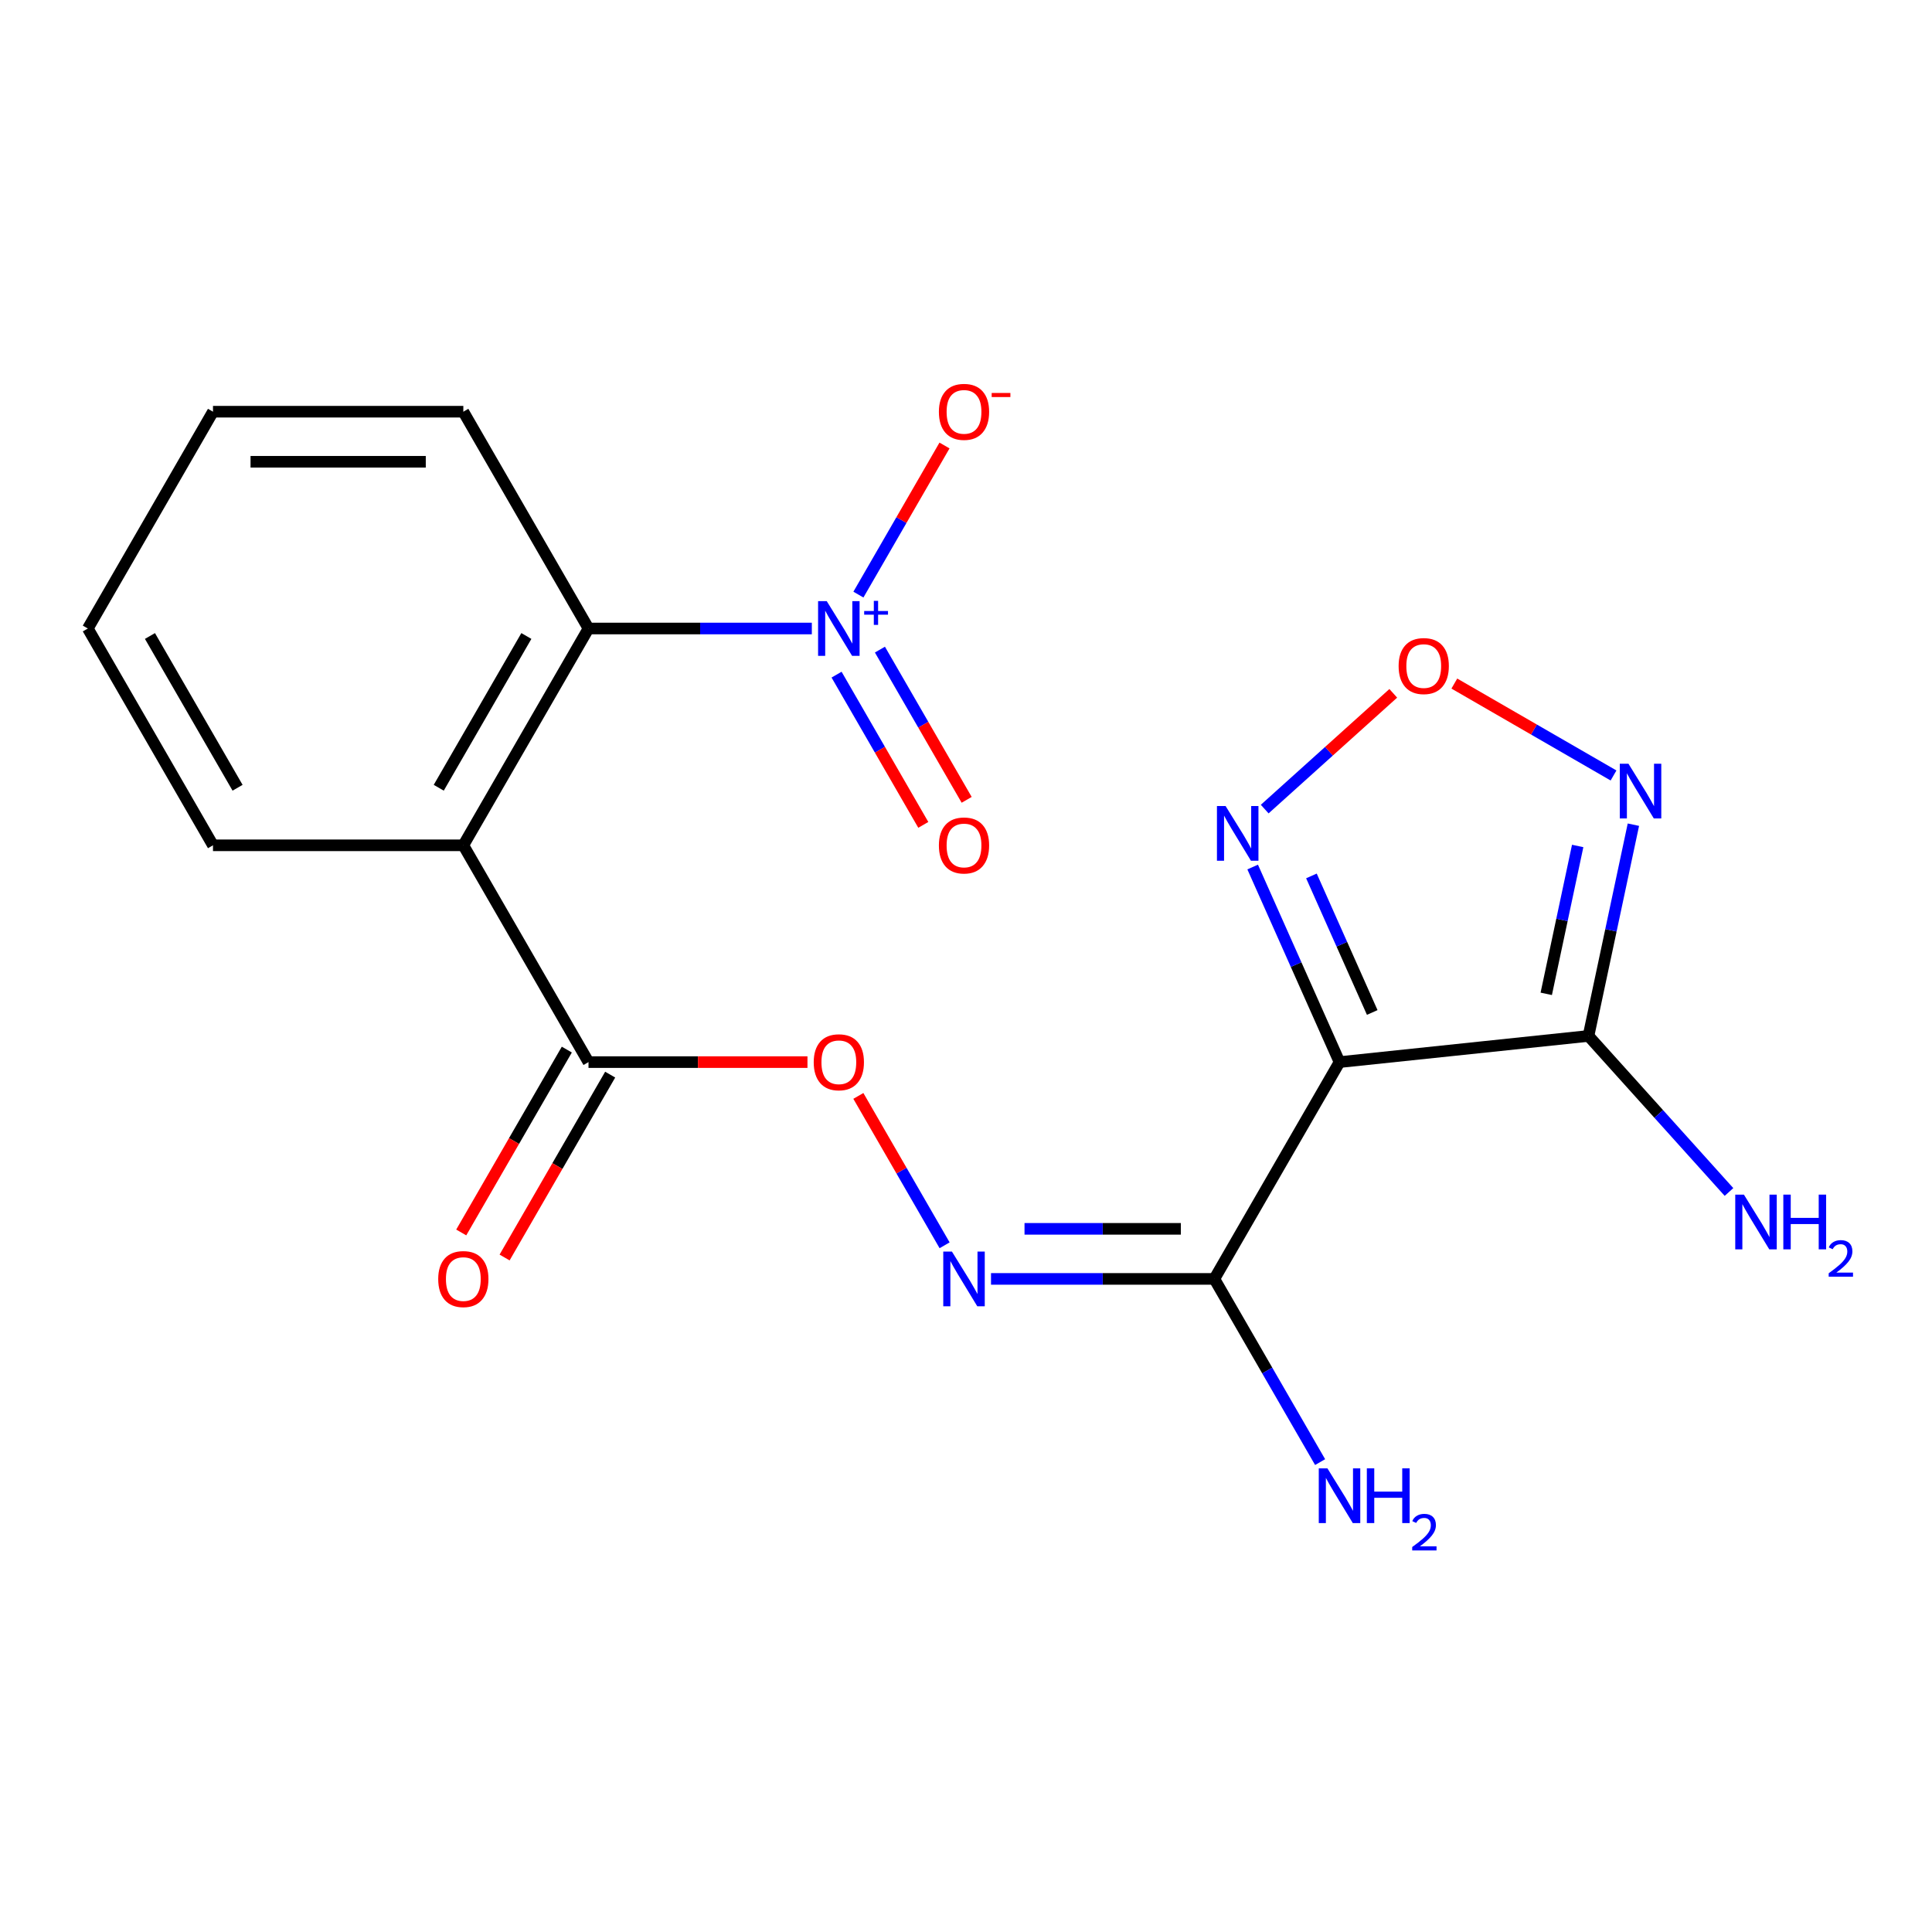 <?xml version='1.0' encoding='iso-8859-1'?>
<svg version='1.1' baseProfile='full'
              xmlns='http://www.w3.org/2000/svg'
                      xmlns:rdkit='http://www.rdkit.org/xml'
                      xmlns:xlink='http://www.w3.org/1999/xlink'
                  xml:space='preserve'
width='1000px' height='1000px' viewBox='0 0 1000 1000'>
<!-- END OF HEADER -->
<rect style='opacity:1.0;fill:#FFFFFF;stroke:none' width='1000' height='1000' x='0' y='0'> </rect>
<path class='bond-1' d='M 693.334,549.745 L 822.2,536.201' style='fill:none;fill-rule:evenodd;stroke:#000000;stroke-width:6px;stroke-linecap:butt;stroke-linejoin:miter;stroke-opacity:1' />
<path class='bond-4' d='M 693.334,549.745 L 628.546,661.961' style='fill:none;fill-rule:evenodd;stroke:#000000;stroke-width:6px;stroke-linecap:butt;stroke-linejoin:miter;stroke-opacity:1' />
<path class='bond-6' d='M 693.334,549.745 L 670.855,499.258' style='fill:none;fill-rule:evenodd;stroke:#000000;stroke-width:6px;stroke-linecap:butt;stroke-linejoin:miter;stroke-opacity:1' />
<path class='bond-6' d='M 670.855,499.258 L 648.377,448.771' style='fill:none;fill-rule:evenodd;stroke:#0000FF;stroke-width:6px;stroke-linecap:butt;stroke-linejoin:miter;stroke-opacity:1' />
<path class='bond-6' d='M 710.265,524.058 L 694.53,488.717' style='fill:none;fill-rule:evenodd;stroke:#000000;stroke-width:6px;stroke-linecap:butt;stroke-linejoin:miter;stroke-opacity:1' />
<path class='bond-6' d='M 694.53,488.717 L 678.795,453.377' style='fill:none;fill-rule:evenodd;stroke:#0000FF;stroke-width:6px;stroke-linecap:butt;stroke-linejoin:miter;stroke-opacity:1' />
<path class='bond-0' d='M 420.203,325.313 L 362.404,325.313' style='fill:none;fill-rule:evenodd;stroke:#0000FF;stroke-width:6px;stroke-linecap:butt;stroke-linejoin:miter;stroke-opacity:1' />
<path class='bond-0' d='M 362.404,325.313 L 304.606,325.313' style='fill:none;fill-rule:evenodd;stroke:#000000;stroke-width:6px;stroke-linecap:butt;stroke-linejoin:miter;stroke-opacity:1' />
<path class='bond-11' d='M 444.314,307.765 L 466.592,269.177' style='fill:none;fill-rule:evenodd;stroke:#0000FF;stroke-width:6px;stroke-linecap:butt;stroke-linejoin:miter;stroke-opacity:1' />
<path class='bond-11' d='M 466.592,269.177 L 488.871,230.59' style='fill:none;fill-rule:evenodd;stroke:#FF0000;stroke-width:6px;stroke-linecap:butt;stroke-linejoin:miter;stroke-opacity:1' />
<path class='bond-12' d='M 433.006,349.191 L 455.453,388.071' style='fill:none;fill-rule:evenodd;stroke:#0000FF;stroke-width:6px;stroke-linecap:butt;stroke-linejoin:miter;stroke-opacity:1' />
<path class='bond-12' d='M 455.453,388.071 L 477.9,426.951' style='fill:none;fill-rule:evenodd;stroke:#FF0000;stroke-width:6px;stroke-linecap:butt;stroke-linejoin:miter;stroke-opacity:1' />
<path class='bond-12' d='M 455.449,336.234 L 477.896,375.114' style='fill:none;fill-rule:evenodd;stroke:#0000FF;stroke-width:6px;stroke-linecap:butt;stroke-linejoin:miter;stroke-opacity:1' />
<path class='bond-12' d='M 477.896,375.114 L 500.344,413.993' style='fill:none;fill-rule:evenodd;stroke:#FF0000;stroke-width:6px;stroke-linecap:butt;stroke-linejoin:miter;stroke-opacity:1' />
<path class='bond-3' d='M 822.2,536.201 L 833.821,481.528' style='fill:none;fill-rule:evenodd;stroke:#000000;stroke-width:6px;stroke-linecap:butt;stroke-linejoin:miter;stroke-opacity:1' />
<path class='bond-3' d='M 833.821,481.528 L 845.442,426.856' style='fill:none;fill-rule:evenodd;stroke:#0000FF;stroke-width:6px;stroke-linecap:butt;stroke-linejoin:miter;stroke-opacity:1' />
<path class='bond-3' d='M 800.337,514.411 L 808.472,476.14' style='fill:none;fill-rule:evenodd;stroke:#000000;stroke-width:6px;stroke-linecap:butt;stroke-linejoin:miter;stroke-opacity:1' />
<path class='bond-3' d='M 808.472,476.14 L 816.607,437.87' style='fill:none;fill-rule:evenodd;stroke:#0000FF;stroke-width:6px;stroke-linecap:butt;stroke-linejoin:miter;stroke-opacity:1' />
<path class='bond-14' d='M 822.2,536.201 L 858.562,576.585' style='fill:none;fill-rule:evenodd;stroke:#000000;stroke-width:6px;stroke-linecap:butt;stroke-linejoin:miter;stroke-opacity:1' />
<path class='bond-14' d='M 858.562,576.585 L 894.924,616.969' style='fill:none;fill-rule:evenodd;stroke:#0000FF;stroke-width:6px;stroke-linecap:butt;stroke-linejoin:miter;stroke-opacity:1' />
<path class='bond-2' d='M 239.818,437.529 L 304.606,549.745' style='fill:none;fill-rule:evenodd;stroke:#000000;stroke-width:6px;stroke-linecap:butt;stroke-linejoin:miter;stroke-opacity:1' />
<path class='bond-5' d='M 239.818,437.529 L 304.606,325.313' style='fill:none;fill-rule:evenodd;stroke:#000000;stroke-width:6px;stroke-linecap:butt;stroke-linejoin:miter;stroke-opacity:1' />
<path class='bond-5' d='M 227.093,407.739 L 272.445,329.188' style='fill:none;fill-rule:evenodd;stroke:#000000;stroke-width:6px;stroke-linecap:butt;stroke-linejoin:miter;stroke-opacity:1' />
<path class='bond-16' d='M 239.818,437.529 L 110.242,437.529' style='fill:none;fill-rule:evenodd;stroke:#000000;stroke-width:6px;stroke-linecap:butt;stroke-linejoin:miter;stroke-opacity:1' />
<path class='bond-20' d='M 835.161,401.385 L 793.96,377.598' style='fill:none;fill-rule:evenodd;stroke:#0000FF;stroke-width:6px;stroke-linecap:butt;stroke-linejoin:miter;stroke-opacity:1' />
<path class='bond-20' d='M 793.96,377.598 L 752.76,353.811' style='fill:none;fill-rule:evenodd;stroke:#FF0000;stroke-width:6px;stroke-linecap:butt;stroke-linejoin:miter;stroke-opacity:1' />
<path class='bond-9' d='M 628.546,661.961 L 570.748,661.961' style='fill:none;fill-rule:evenodd;stroke:#000000;stroke-width:6px;stroke-linecap:butt;stroke-linejoin:miter;stroke-opacity:1' />
<path class='bond-9' d='M 570.748,661.961 L 512.949,661.961' style='fill:none;fill-rule:evenodd;stroke:#0000FF;stroke-width:6px;stroke-linecap:butt;stroke-linejoin:miter;stroke-opacity:1' />
<path class='bond-9' d='M 611.206,636.046 L 570.748,636.046' style='fill:none;fill-rule:evenodd;stroke:#000000;stroke-width:6px;stroke-linecap:butt;stroke-linejoin:miter;stroke-opacity:1' />
<path class='bond-9' d='M 570.748,636.046 L 530.289,636.046' style='fill:none;fill-rule:evenodd;stroke:#0000FF;stroke-width:6px;stroke-linecap:butt;stroke-linejoin:miter;stroke-opacity:1' />
<path class='bond-15' d='M 628.546,661.961 L 655.917,709.369' style='fill:none;fill-rule:evenodd;stroke:#000000;stroke-width:6px;stroke-linecap:butt;stroke-linejoin:miter;stroke-opacity:1' />
<path class='bond-15' d='M 655.917,709.369 L 683.288,756.778' style='fill:none;fill-rule:evenodd;stroke:#0000FF;stroke-width:6px;stroke-linecap:butt;stroke-linejoin:miter;stroke-opacity:1' />
<path class='bond-17' d='M 304.606,325.313 L 239.818,213.097' style='fill:none;fill-rule:evenodd;stroke:#000000;stroke-width:6px;stroke-linecap:butt;stroke-linejoin:miter;stroke-opacity:1' />
<path class='bond-7' d='M 654.61,418.785 L 687.882,388.826' style='fill:none;fill-rule:evenodd;stroke:#0000FF;stroke-width:6px;stroke-linecap:butt;stroke-linejoin:miter;stroke-opacity:1' />
<path class='bond-7' d='M 687.882,388.826 L 721.155,358.867' style='fill:none;fill-rule:evenodd;stroke:#FF0000;stroke-width:6px;stroke-linecap:butt;stroke-linejoin:miter;stroke-opacity:1' />
<path class='bond-8' d='M 304.606,549.745 L 361.274,549.745' style='fill:none;fill-rule:evenodd;stroke:#000000;stroke-width:6px;stroke-linecap:butt;stroke-linejoin:miter;stroke-opacity:1' />
<path class='bond-8' d='M 361.274,549.745 L 417.943,549.745' style='fill:none;fill-rule:evenodd;stroke:#FF0000;stroke-width:6px;stroke-linecap:butt;stroke-linejoin:miter;stroke-opacity:1' />
<path class='bond-13' d='M 293.385,543.266 L 266.06,590.595' style='fill:none;fill-rule:evenodd;stroke:#000000;stroke-width:6px;stroke-linecap:butt;stroke-linejoin:miter;stroke-opacity:1' />
<path class='bond-13' d='M 266.06,590.595 L 238.735,637.923' style='fill:none;fill-rule:evenodd;stroke:#FF0000;stroke-width:6px;stroke-linecap:butt;stroke-linejoin:miter;stroke-opacity:1' />
<path class='bond-13' d='M 315.828,556.224 L 288.503,603.552' style='fill:none;fill-rule:evenodd;stroke:#000000;stroke-width:6px;stroke-linecap:butt;stroke-linejoin:miter;stroke-opacity:1' />
<path class='bond-13' d='M 288.503,603.552 L 261.178,650.88' style='fill:none;fill-rule:evenodd;stroke:#FF0000;stroke-width:6px;stroke-linecap:butt;stroke-linejoin:miter;stroke-opacity:1' />
<path class='bond-10' d='M 488.924,644.562 L 466.604,605.902' style='fill:none;fill-rule:evenodd;stroke:#0000FF;stroke-width:6px;stroke-linecap:butt;stroke-linejoin:miter;stroke-opacity:1' />
<path class='bond-10' d='M 466.604,605.902 L 444.284,567.242' style='fill:none;fill-rule:evenodd;stroke:#FF0000;stroke-width:6px;stroke-linecap:butt;stroke-linejoin:miter;stroke-opacity:1' />
<path class='bond-18' d='M 110.242,437.529 L 45.455,325.313' style='fill:none;fill-rule:evenodd;stroke:#000000;stroke-width:6px;stroke-linecap:butt;stroke-linejoin:miter;stroke-opacity:1' />
<path class='bond-18' d='M 122.967,407.739 L 77.616,329.188' style='fill:none;fill-rule:evenodd;stroke:#000000;stroke-width:6px;stroke-linecap:butt;stroke-linejoin:miter;stroke-opacity:1' />
<path class='bond-21' d='M 239.818,213.097 L 110.242,213.097' style='fill:none;fill-rule:evenodd;stroke:#000000;stroke-width:6px;stroke-linecap:butt;stroke-linejoin:miter;stroke-opacity:1' />
<path class='bond-21' d='M 220.382,239.012 L 129.679,239.012' style='fill:none;fill-rule:evenodd;stroke:#000000;stroke-width:6px;stroke-linecap:butt;stroke-linejoin:miter;stroke-opacity:1' />
<path class='bond-19' d='M 45.455,325.313 L 110.242,213.097' style='fill:none;fill-rule:evenodd;stroke:#000000;stroke-width:6px;stroke-linecap:butt;stroke-linejoin:miter;stroke-opacity:1' />
<path  class='atom-1' d='M 427.922 311.153
L 437.202 326.153
Q 438.122 327.633, 439.602 330.313
Q 441.082 332.993, 441.162 333.153
L 441.162 311.153
L 444.922 311.153
L 444.922 339.473
L 441.042 339.473
L 431.082 323.073
Q 429.922 321.153, 428.682 318.953
Q 427.482 316.753, 427.122 316.073
L 427.122 339.473
L 423.442 339.473
L 423.442 311.153
L 427.922 311.153
' fill='#0000FF'/>
<path  class='atom-1' d='M 447.298 316.258
L 452.288 316.258
L 452.288 311.004
L 454.505 311.004
L 454.505 316.258
L 459.627 316.258
L 459.627 318.159
L 454.505 318.159
L 454.505 323.439
L 452.288 323.439
L 452.288 318.159
L 447.298 318.159
L 447.298 316.258
' fill='#0000FF'/>
<path  class='atom-4' d='M 842.88 395.296
L 852.16 410.296
Q 853.08 411.776, 854.56 414.456
Q 856.04 417.136, 856.12 417.296
L 856.12 395.296
L 859.88 395.296
L 859.88 423.616
L 856 423.616
L 846.04 407.216
Q 844.88 405.296, 843.64 403.096
Q 842.44 400.896, 842.08 400.216
L 842.08 423.616
L 838.4 423.616
L 838.4 395.296
L 842.88 395.296
' fill='#0000FF'/>
<path  class='atom-7' d='M 634.371 417.212
L 643.651 432.212
Q 644.571 433.692, 646.051 436.372
Q 647.531 439.052, 647.611 439.212
L 647.611 417.212
L 651.371 417.212
L 651.371 445.532
L 647.491 445.532
L 637.531 429.132
Q 636.371 427.212, 635.131 425.012
Q 633.931 422.812, 633.571 422.132
L 633.571 445.532
L 629.891 445.532
L 629.891 417.212
L 634.371 417.212
' fill='#0000FF'/>
<path  class='atom-8' d='M 723.924 344.749
Q 723.924 337.949, 727.284 334.149
Q 730.644 330.349, 736.924 330.349
Q 743.204 330.349, 746.564 334.149
Q 749.924 337.949, 749.924 344.749
Q 749.924 351.629, 746.524 355.549
Q 743.124 359.429, 736.924 359.429
Q 730.684 359.429, 727.284 355.549
Q 723.924 351.669, 723.924 344.749
M 736.924 356.229
Q 741.244 356.229, 743.564 353.349
Q 745.924 350.429, 745.924 344.749
Q 745.924 339.189, 743.564 336.389
Q 741.244 333.549, 736.924 333.549
Q 732.604 333.549, 730.244 336.349
Q 727.924 339.149, 727.924 344.749
Q 727.924 350.469, 730.244 353.349
Q 732.604 356.229, 736.924 356.229
' fill='#FF0000'/>
<path  class='atom-10' d='M 492.71 647.801
L 501.99 662.801
Q 502.91 664.281, 504.39 666.961
Q 505.87 669.641, 505.95 669.801
L 505.95 647.801
L 509.71 647.801
L 509.71 676.121
L 505.83 676.121
L 495.87 659.721
Q 494.71 657.801, 493.47 655.601
Q 492.27 653.401, 491.91 652.721
L 491.91 676.121
L 488.23 676.121
L 488.23 647.801
L 492.71 647.801
' fill='#0000FF'/>
<path  class='atom-11' d='M 421.182 549.825
Q 421.182 543.025, 424.542 539.225
Q 427.902 535.425, 434.182 535.425
Q 440.462 535.425, 443.822 539.225
Q 447.182 543.025, 447.182 549.825
Q 447.182 556.705, 443.782 560.625
Q 440.382 564.505, 434.182 564.505
Q 427.942 564.505, 424.542 560.625
Q 421.182 556.745, 421.182 549.825
M 434.182 561.305
Q 438.502 561.305, 440.822 558.425
Q 443.182 555.505, 443.182 549.825
Q 443.182 544.265, 440.822 541.465
Q 438.502 538.625, 434.182 538.625
Q 429.862 538.625, 427.502 541.425
Q 425.182 544.225, 425.182 549.825
Q 425.182 555.545, 427.502 558.425
Q 429.862 561.305, 434.182 561.305
' fill='#FF0000'/>
<path  class='atom-12' d='M 485.97 213.177
Q 485.97 206.377, 489.33 202.577
Q 492.69 198.777, 498.97 198.777
Q 505.25 198.777, 508.61 202.577
Q 511.97 206.377, 511.97 213.177
Q 511.97 220.057, 508.57 223.977
Q 505.17 227.857, 498.97 227.857
Q 492.73 227.857, 489.33 223.977
Q 485.97 220.097, 485.97 213.177
M 498.97 224.657
Q 503.29 224.657, 505.61 221.777
Q 507.97 218.857, 507.97 213.177
Q 507.97 207.617, 505.61 204.817
Q 503.29 201.977, 498.97 201.977
Q 494.65 201.977, 492.29 204.777
Q 489.97 207.577, 489.97 213.177
Q 489.97 218.897, 492.29 221.777
Q 494.65 224.657, 498.97 224.657
' fill='#FF0000'/>
<path  class='atom-12' d='M 513.29 203.4
L 522.979 203.4
L 522.979 205.512
L 513.29 205.512
L 513.29 203.4
' fill='#FF0000'/>
<path  class='atom-13' d='M 485.97 437.609
Q 485.97 430.809, 489.33 427.009
Q 492.69 423.209, 498.97 423.209
Q 505.25 423.209, 508.61 427.009
Q 511.97 430.809, 511.97 437.609
Q 511.97 444.489, 508.57 448.409
Q 505.17 452.289, 498.97 452.289
Q 492.73 452.289, 489.33 448.409
Q 485.97 444.529, 485.97 437.609
M 498.97 449.089
Q 503.29 449.089, 505.61 446.209
Q 507.97 443.289, 507.97 437.609
Q 507.97 432.049, 505.61 429.249
Q 503.29 426.409, 498.97 426.409
Q 494.65 426.409, 492.29 429.209
Q 489.97 432.009, 489.97 437.609
Q 489.97 443.329, 492.29 446.209
Q 494.65 449.089, 498.97 449.089
' fill='#FF0000'/>
<path  class='atom-14' d='M 226.818 662.041
Q 226.818 655.241, 230.178 651.441
Q 233.538 647.641, 239.818 647.641
Q 246.098 647.641, 249.458 651.441
Q 252.818 655.241, 252.818 662.041
Q 252.818 668.921, 249.418 672.841
Q 246.018 676.721, 239.818 676.721
Q 233.578 676.721, 230.178 672.841
Q 226.818 668.961, 226.818 662.041
M 239.818 673.521
Q 244.138 673.521, 246.458 670.641
Q 248.818 667.721, 248.818 662.041
Q 248.818 656.481, 246.458 653.681
Q 244.138 650.841, 239.818 650.841
Q 235.498 650.841, 233.138 653.641
Q 230.818 656.441, 230.818 662.041
Q 230.818 667.761, 233.138 670.641
Q 235.498 673.521, 239.818 673.521
' fill='#FF0000'/>
<path  class='atom-15' d='M 902.643 618.334
L 911.923 633.334
Q 912.843 634.814, 914.323 637.494
Q 915.803 640.174, 915.883 640.334
L 915.883 618.334
L 919.643 618.334
L 919.643 646.654
L 915.763 646.654
L 905.803 630.254
Q 904.643 628.334, 903.403 626.134
Q 902.203 623.934, 901.843 623.254
L 901.843 646.654
L 898.163 646.654
L 898.163 618.334
L 902.643 618.334
' fill='#0000FF'/>
<path  class='atom-15' d='M 923.043 618.334
L 926.883 618.334
L 926.883 630.374
L 941.363 630.374
L 941.363 618.334
L 945.203 618.334
L 945.203 646.654
L 941.363 646.654
L 941.363 633.574
L 926.883 633.574
L 926.883 646.654
L 923.043 646.654
L 923.043 618.334
' fill='#0000FF'/>
<path  class='atom-15' d='M 946.576 645.661
Q 947.262 643.892, 948.899 642.915
Q 950.536 641.912, 952.806 641.912
Q 955.631 641.912, 957.215 643.443
Q 958.799 644.974, 958.799 647.694
Q 958.799 650.466, 956.74 653.053
Q 954.707 655.64, 950.483 658.702
L 959.116 658.702
L 959.116 660.814
L 946.523 660.814
L 946.523 659.046
Q 950.008 656.564, 952.067 654.716
Q 954.153 652.868, 955.156 651.205
Q 956.159 649.542, 956.159 647.826
Q 956.159 646.03, 955.261 645.027
Q 954.364 644.024, 952.806 644.024
Q 951.301 644.024, 950.298 644.631
Q 949.295 645.238, 948.582 646.585
L 946.576 645.661
' fill='#0000FF'/>
<path  class='atom-16' d='M 687.074 760.017
L 696.354 775.017
Q 697.274 776.497, 698.754 779.177
Q 700.234 781.857, 700.314 782.017
L 700.314 760.017
L 704.074 760.017
L 704.074 788.337
L 700.194 788.337
L 690.234 771.937
Q 689.074 770.017, 687.834 767.817
Q 686.634 765.617, 686.274 764.937
L 686.274 788.337
L 682.594 788.337
L 682.594 760.017
L 687.074 760.017
' fill='#0000FF'/>
<path  class='atom-16' d='M 707.474 760.017
L 711.314 760.017
L 711.314 772.057
L 725.794 772.057
L 725.794 760.017
L 729.634 760.017
L 729.634 788.337
L 725.794 788.337
L 725.794 775.257
L 711.314 775.257
L 711.314 788.337
L 707.474 788.337
L 707.474 760.017
' fill='#0000FF'/>
<path  class='atom-16' d='M 731.007 787.343
Q 731.693 785.575, 733.33 784.598
Q 734.967 783.595, 737.237 783.595
Q 740.062 783.595, 741.646 785.126
Q 743.23 786.657, 743.23 789.376
Q 743.23 792.148, 741.171 794.735
Q 739.138 797.323, 734.914 800.385
L 743.547 800.385
L 743.547 802.497
L 730.954 802.497
L 730.954 800.728
Q 734.439 798.247, 736.498 796.399
Q 738.583 794.551, 739.587 792.887
Q 740.59 791.224, 740.59 789.508
Q 740.59 787.713, 739.692 786.71
Q 738.795 785.707, 737.237 785.707
Q 735.732 785.707, 734.729 786.314
Q 733.726 786.921, 733.013 788.267
L 731.007 787.343
' fill='#0000FF'/>
</svg>
